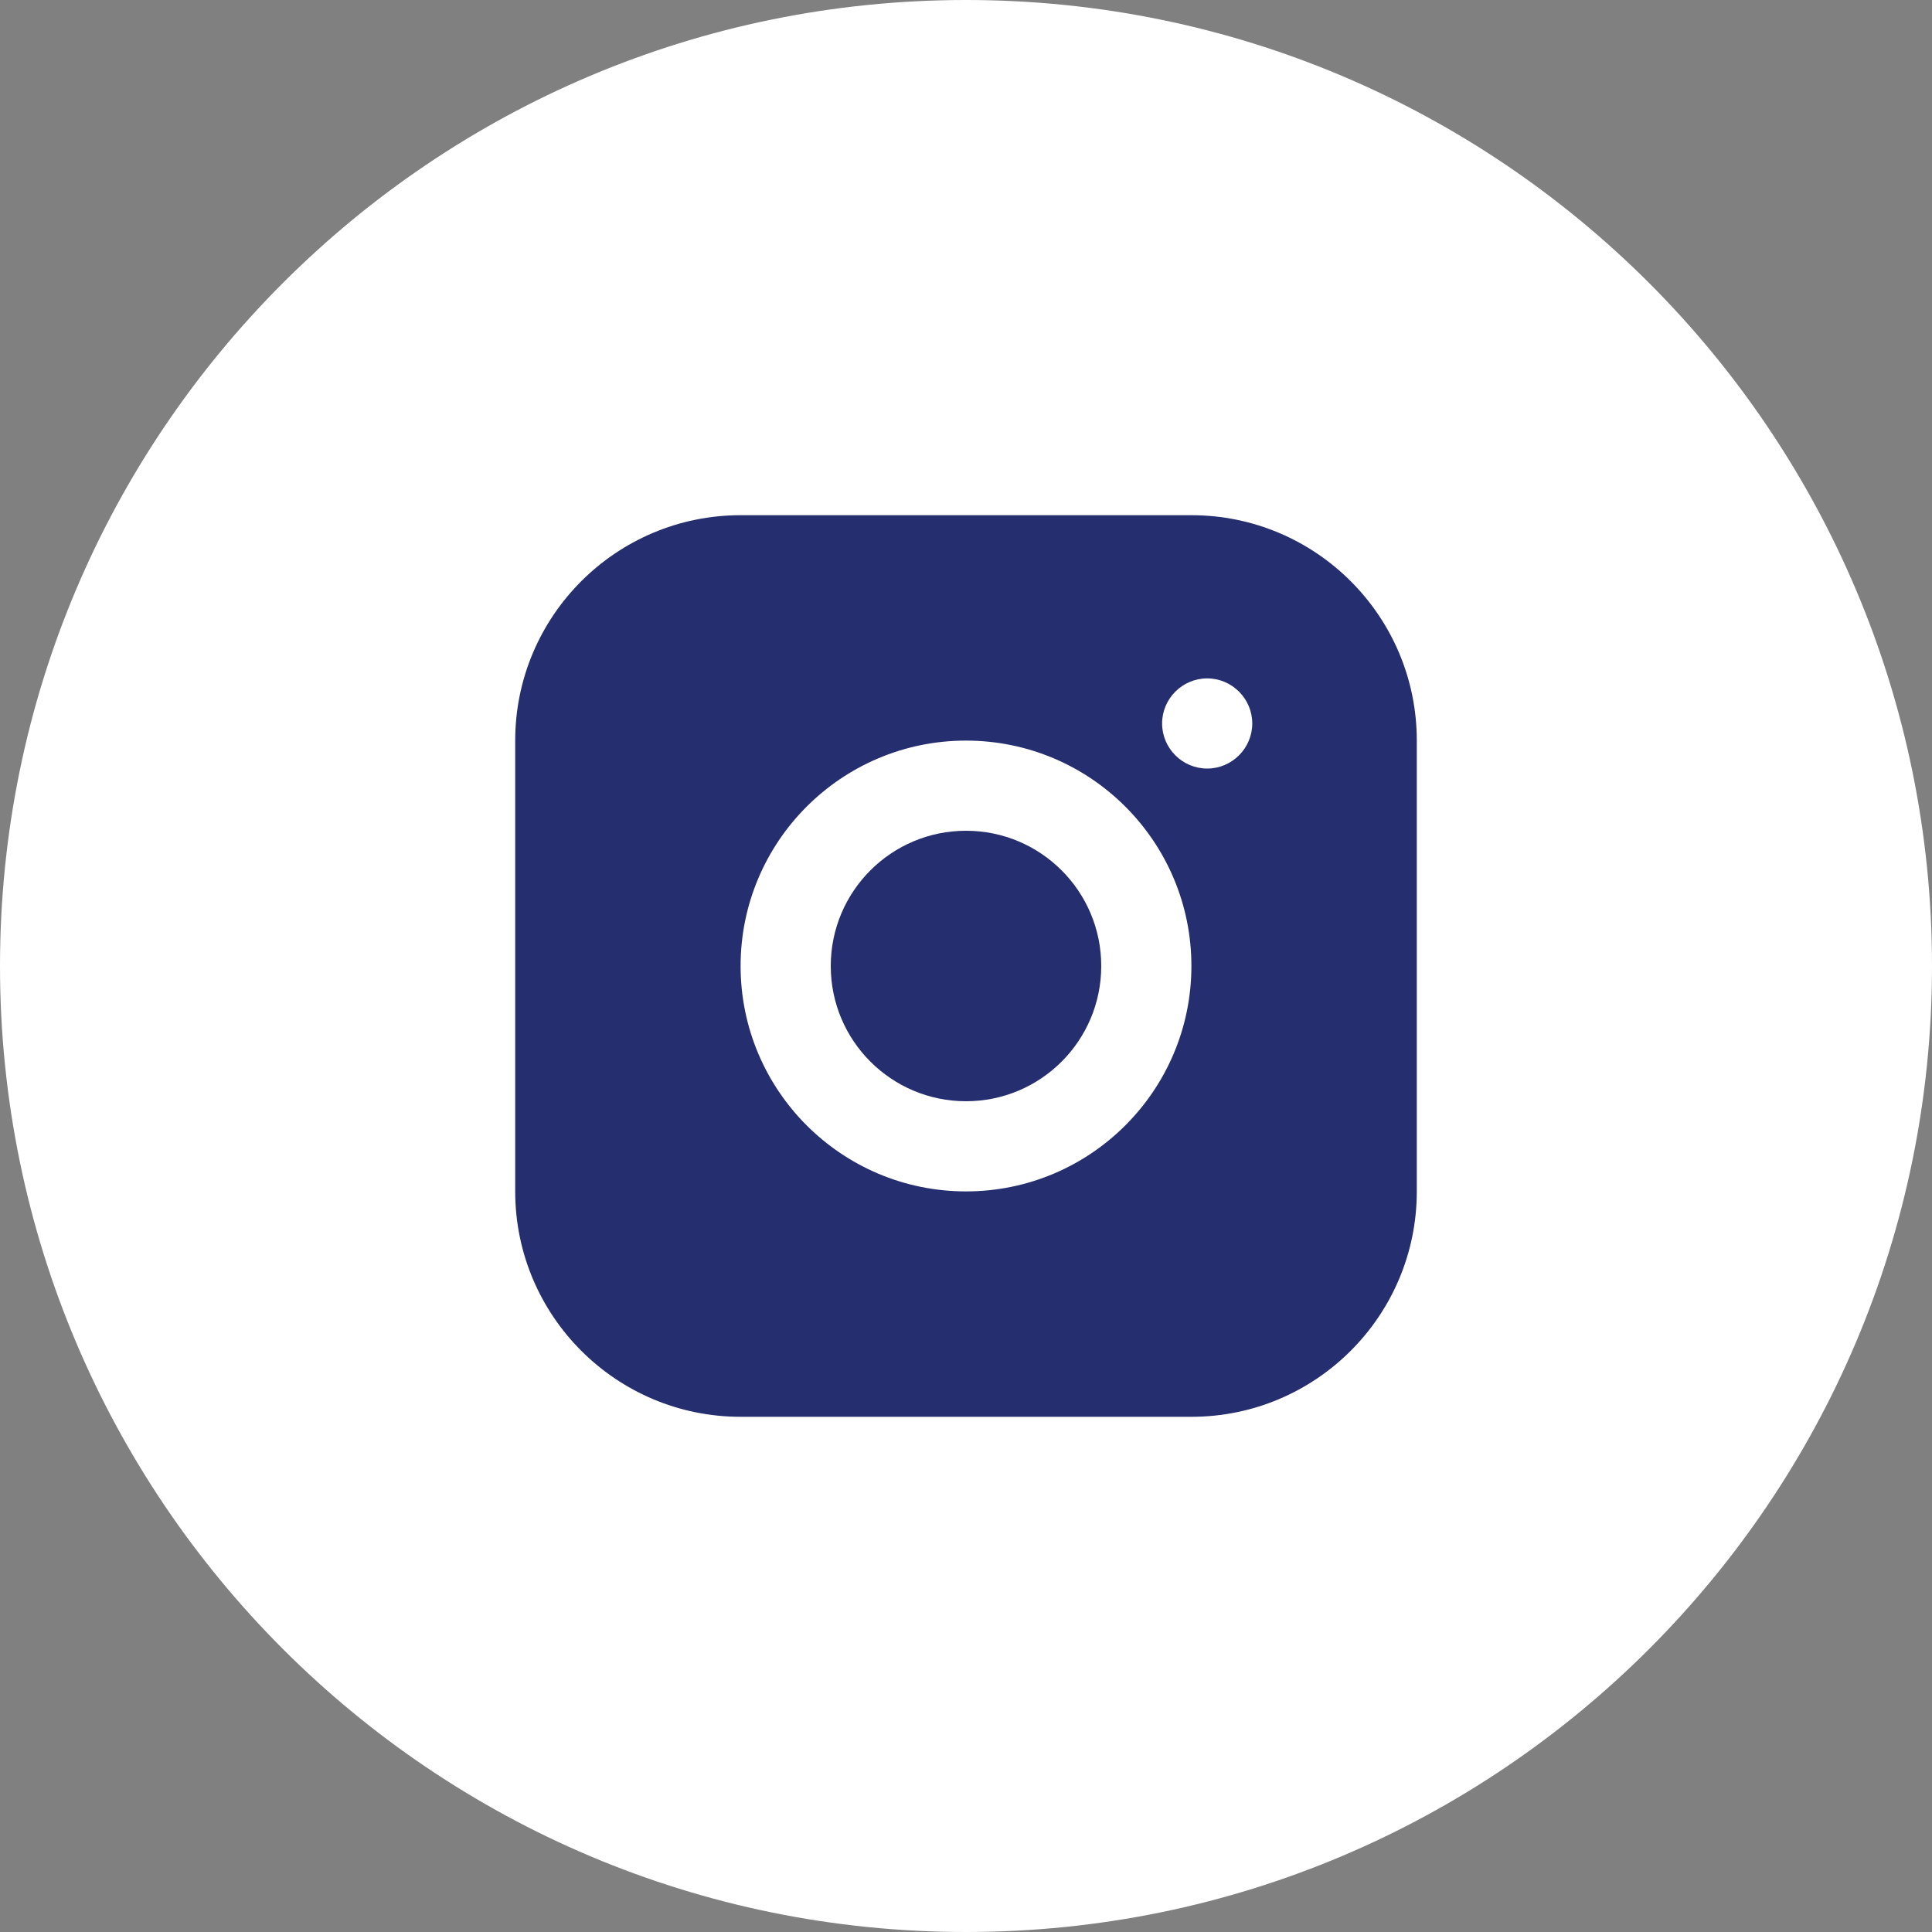 <?xml version="1.0" encoding="UTF-8"?> <svg xmlns="http://www.w3.org/2000/svg" width="30" height="30" viewBox="0 0 30 30" fill="none"><rect x="0" y="0" width="30" height="30" fill="#808080" stroke="none"/><g clip-path="url(#clip0_2699_185)"><path d="M15 30C23.284 30 30 23.284 30 15C30 6.716 23.284 0 15 0C6.716 0 0 6.716 0 15C0 23.284 6.716 30 15 30Z" fill="white"></path><path d="M18.5 8H11.5C9.568 8 8 9.568 8 11.5V18.5C8 20.432 9.568 22 11.5 22H18.5C20.432 22 22 20.432 22 18.5V11.5C22 9.568 20.432 8 18.5 8ZM15 18.5C13.068 18.5 11.5 16.932 11.5 15C11.5 13.068 13.068 11.5 15 11.5C16.932 11.5 18.5 13.068 18.5 15C18.5 16.932 16.932 18.5 15 18.5ZM18.745 11.934C18.36 11.934 18.045 11.619 18.045 11.234C18.045 10.849 18.36 10.534 18.745 10.534C19.13 10.534 19.445 10.849 19.445 11.234C19.445 11.619 19.13 11.934 18.745 11.934Z" fill="#252E6F"></path><path d="M15 17.1C16.16 17.1 17.1 16.16 17.1 15C17.1 13.84 16.16 12.9 15 12.9C13.841 12.9 12.9 13.84 12.9 15C12.9 16.16 13.841 17.1 15 17.1Z" fill="#252E6F"></path></g><defs><clipPath id="clip0_2699_185"><rect width="30" height="30" fill="white"></rect></clipPath></defs></svg> 